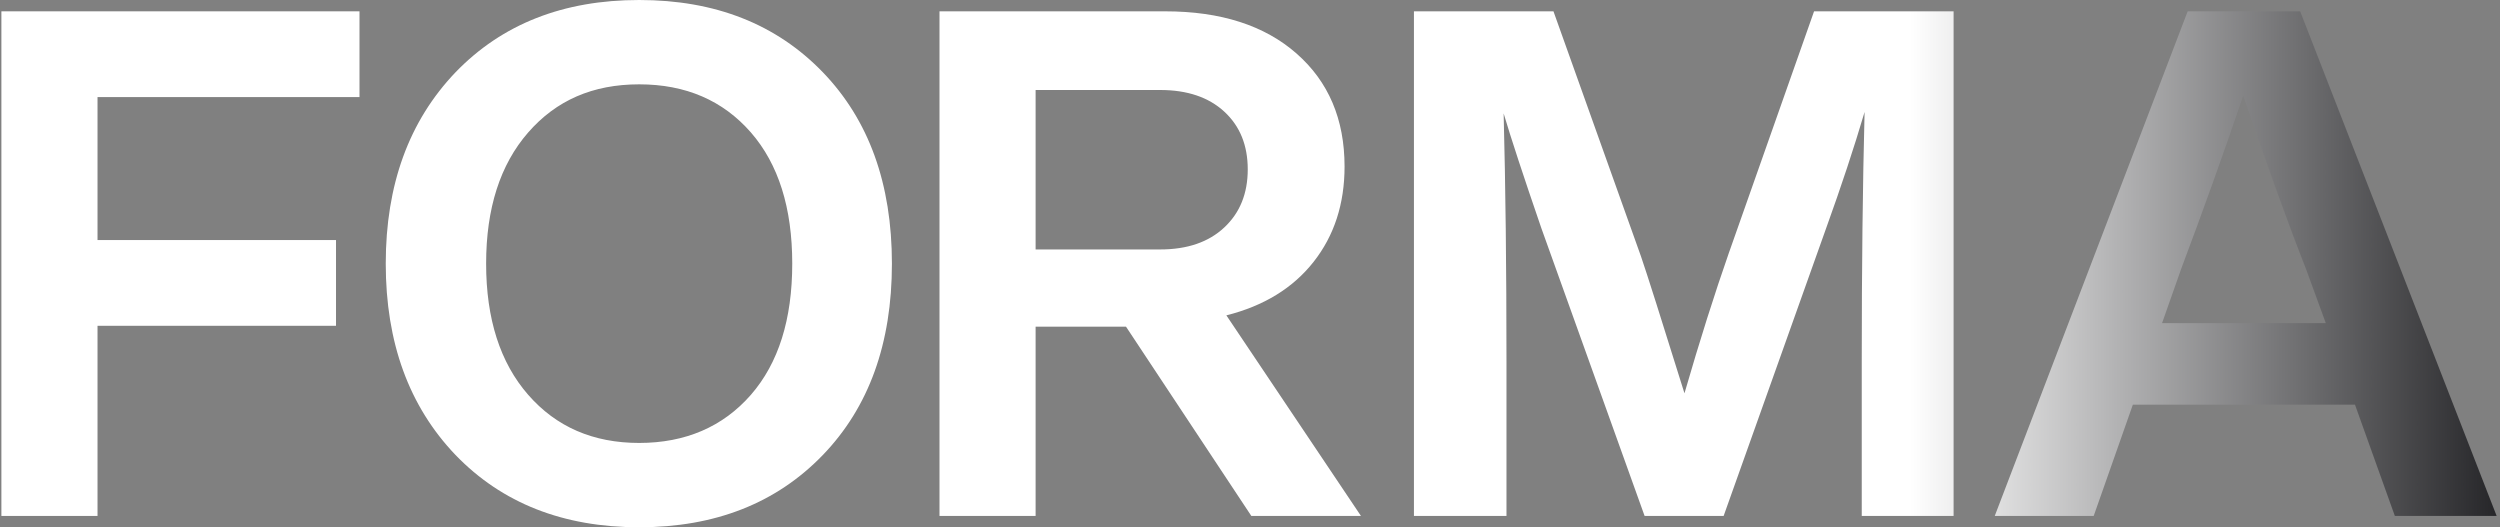 <svg xmlns="http://www.w3.org/2000/svg" width="275" height="58" viewBox="0 0 275 58" fill="none"><rect x="0" y="0" width="275" height="58" fill="#808080" stroke="none"/><path d="M70.311 58C61.958 58 55.223 55.35 50.107 50.048C44.991 44.697 42.432 37.681 42.432 29C42.432 20.32 44.989 13.306 50.107 7.952C55.223 2.65 61.956 0 70.311 0C78.666 0 85.399 2.65 90.515 7.952C95.578 13.201 98.111 20.217 98.111 29C98.111 37.783 95.578 44.799 90.515 50.048C85.399 55.35 78.663 58 70.311 58ZM53.474 29C53.474 35.081 55.013 39.889 58.094 43.422C61.174 46.957 65.247 48.724 70.311 48.724C75.374 48.724 79.525 46.957 82.606 43.422C85.633 39.941 87.147 35.133 87.147 29C87.147 22.867 85.633 18.061 82.606 14.578C79.525 11.045 75.427 9.277 70.311 9.277C65.195 9.277 61.174 11.043 58.094 14.578C55.013 18.114 53.474 22.919 53.474 29Z" fill="url(#paint0_linear_5142_5048)"></path><path d="M149.705 56.753H137.646L123.862 35.937H113.917V56.753H103.344L103.344 1.246H128.168C134.276 1.246 139.093 2.793 142.615 5.884C146.141 8.978 147.902 13.122 147.902 18.318C147.902 22.423 146.766 25.919 144.495 28.804C142.224 31.688 139.025 33.651 134.901 34.689L149.703 56.751L149.705 56.753ZM127.621 9.9H113.917V27.44H127.621C130.598 27.44 132.947 26.635 134.669 25.023C136.392 23.413 137.252 21.281 137.252 18.631C137.252 15.981 136.392 13.864 134.669 12.278C132.947 10.694 130.598 9.9 127.621 9.9Z" fill="url(#paint1_linear_5142_5048)"></path><path d="M190.228 27.675L199.547 1.246H214.895V56.753H204.792V39.836C204.792 29.441 204.897 20.269 205.105 12.317C203.955 16.216 202.545 20.478 200.876 25.103L189.599 56.753H180.906L169.55 25.103C167.566 19.334 166.183 15.124 165.4 12.474C165.608 20.376 165.713 29.496 165.713 39.838V56.755H155.533V1.246H170.881L180.514 28.218C181.142 30.039 182.733 35.054 185.292 43.264C186.961 37.495 188.607 32.3 190.226 27.672L190.228 27.675Z" fill="url(#paint2_linear_5142_5048)"></path><path d="M274.631 56.753H263.433L259.047 44.513H234.614L230.307 56.753H219.422L240.645 1.246H253.018L274.631 56.753ZM239.941 29.546L237.825 35.548H255.838L253.645 29.546C251.815 24.92 249.522 18.581 246.756 10.525C244.563 16.969 242.29 23.31 239.941 29.546Z" fill="url(#paint3_linear_5142_5048)"></path><path d="M39.544 1.246V10.679H10.727V26.406H36.961V35.837H10.727V56.753H0.154V1.246H39.544Z" fill="url(#paint4_linear_5142_5048)"></path><defs><linearGradient id="paint0_linear_5142_5048" x1="0" y1="29" x2="275" y2="29" gradientUnits="userSpaceOnUse"><stop offset="0.764" stop-color="white"></stop><stop offset="1" stop-color="#252528"></stop></linearGradient><linearGradient id="paint1_linear_5142_5048" x1="0" y1="29" x2="275" y2="29" gradientUnits="userSpaceOnUse"><stop offset="0.764" stop-color="white"></stop><stop offset="1" stop-color="#252528"></stop></linearGradient><linearGradient id="paint2_linear_5142_5048" x1="0" y1="29" x2="275" y2="29" gradientUnits="userSpaceOnUse"><stop offset="0.764" stop-color="white"></stop><stop offset="1" stop-color="#252528"></stop></linearGradient><linearGradient id="paint3_linear_5142_5048" x1="0" y1="29" x2="275" y2="29" gradientUnits="userSpaceOnUse"><stop offset="0.764" stop-color="white"></stop><stop offset="1" stop-color="#252528"></stop></linearGradient><linearGradient id="paint4_linear_5142_5048" x1="0" y1="29" x2="275" y2="29" gradientUnits="userSpaceOnUse"><stop offset="0.764" stop-color="white"></stop><stop offset="1" stop-color="#252528"></stop></linearGradient></defs></svg>